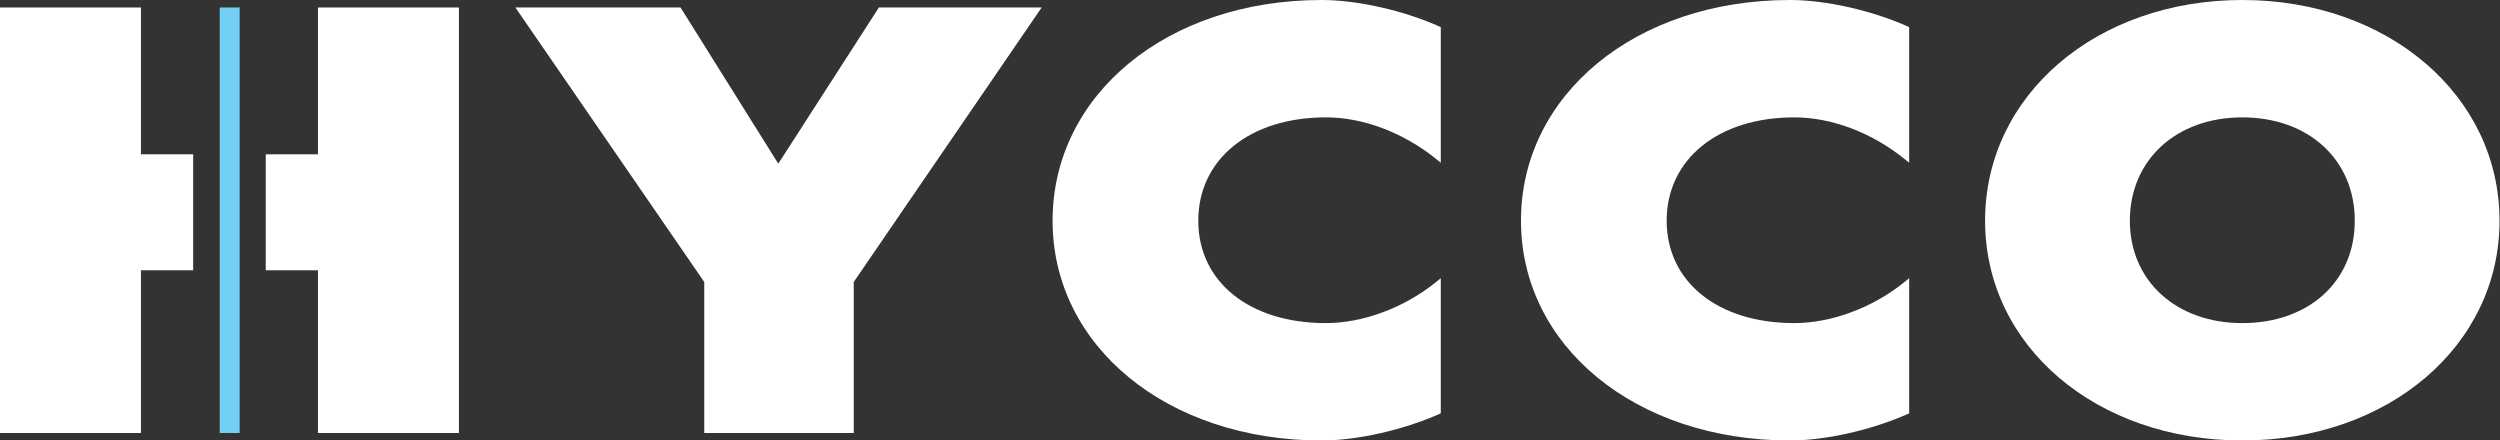 <svg width="210" height="37" viewBox="0 0 210 37" fill="none" xmlns="http://www.w3.org/2000/svg">
<rect x="0" y="0" width="210" height="37" fill="#333333" stroke="none"/>
<g clip-path="url(#clip0_530_571)">
<path d="M57.164 0.629L65.376 13.748L73.827 0.629H87.5L71.714 23.685V36.372H59.157V23.685L43.292 0.629H57.204H57.164Z" fill="white"/>
<path d="M11.839 12.962V0.629H0V36.372H11.839V22.703H16.224V12.962H11.839Z" fill="white"/>
<path d="M26.709 0.629V12.962H22.323V22.703H26.709V36.372H38.548V0.629H26.709Z" fill="white"/>
<path d="M20.131 36.372H18.457V0.629H20.131V36.372Z" fill="#74CFF5"/>
<path d="M88.417 18.539C88.417 29.066 98.024 37 111.019 37C113.969 37 117.876 36.136 121.025 34.722V23.37L120.587 23.724C117.956 25.845 114.487 27.141 111.378 27.141C104.96 27.141 100.655 23.685 100.655 18.539C100.655 13.394 104.96 9.859 111.378 9.859C114.487 9.859 117.836 11.116 120.587 13.315L121.025 13.669V2.278C117.916 0.864 113.969 0 111.019 0C98.024 0 88.417 7.973 88.417 18.539Z" fill="white"/>
<path d="M127.762 18.539C127.762 29.066 137.369 37 150.364 37C153.314 37 157.221 36.136 160.37 34.722V23.37L159.932 23.724C157.301 25.845 153.833 27.141 150.723 27.141C144.305 27.141 140 23.685 140 18.539C140 13.394 144.305 9.859 150.723 9.859C153.833 9.859 157.181 11.116 159.932 13.315L160.37 13.669V2.278C157.261 0.864 153.314 0 150.364 0C137.369 0 127.762 7.973 127.762 18.539Z" fill="white"/>
<path d="M188.354 0C176.116 0 166.748 7.973 166.748 18.539C166.748 29.105 176.116 37 188.354 37C200.592 37 209.96 29.066 209.96 18.539C209.96 8.013 200.592 0 188.354 0ZM188.354 27.141C182.813 27.141 178.907 23.606 178.907 18.539C178.907 13.472 182.773 9.859 188.354 9.859C193.935 9.859 197.802 13.433 197.802 18.539C197.802 23.645 193.935 27.141 188.354 27.141Z" fill="white"/>
</g>
<defs>
<clipPath id="clip0_530_571">
<rect width="210" height="37" fill="white"/>
</clipPath>
</defs>
</svg>
